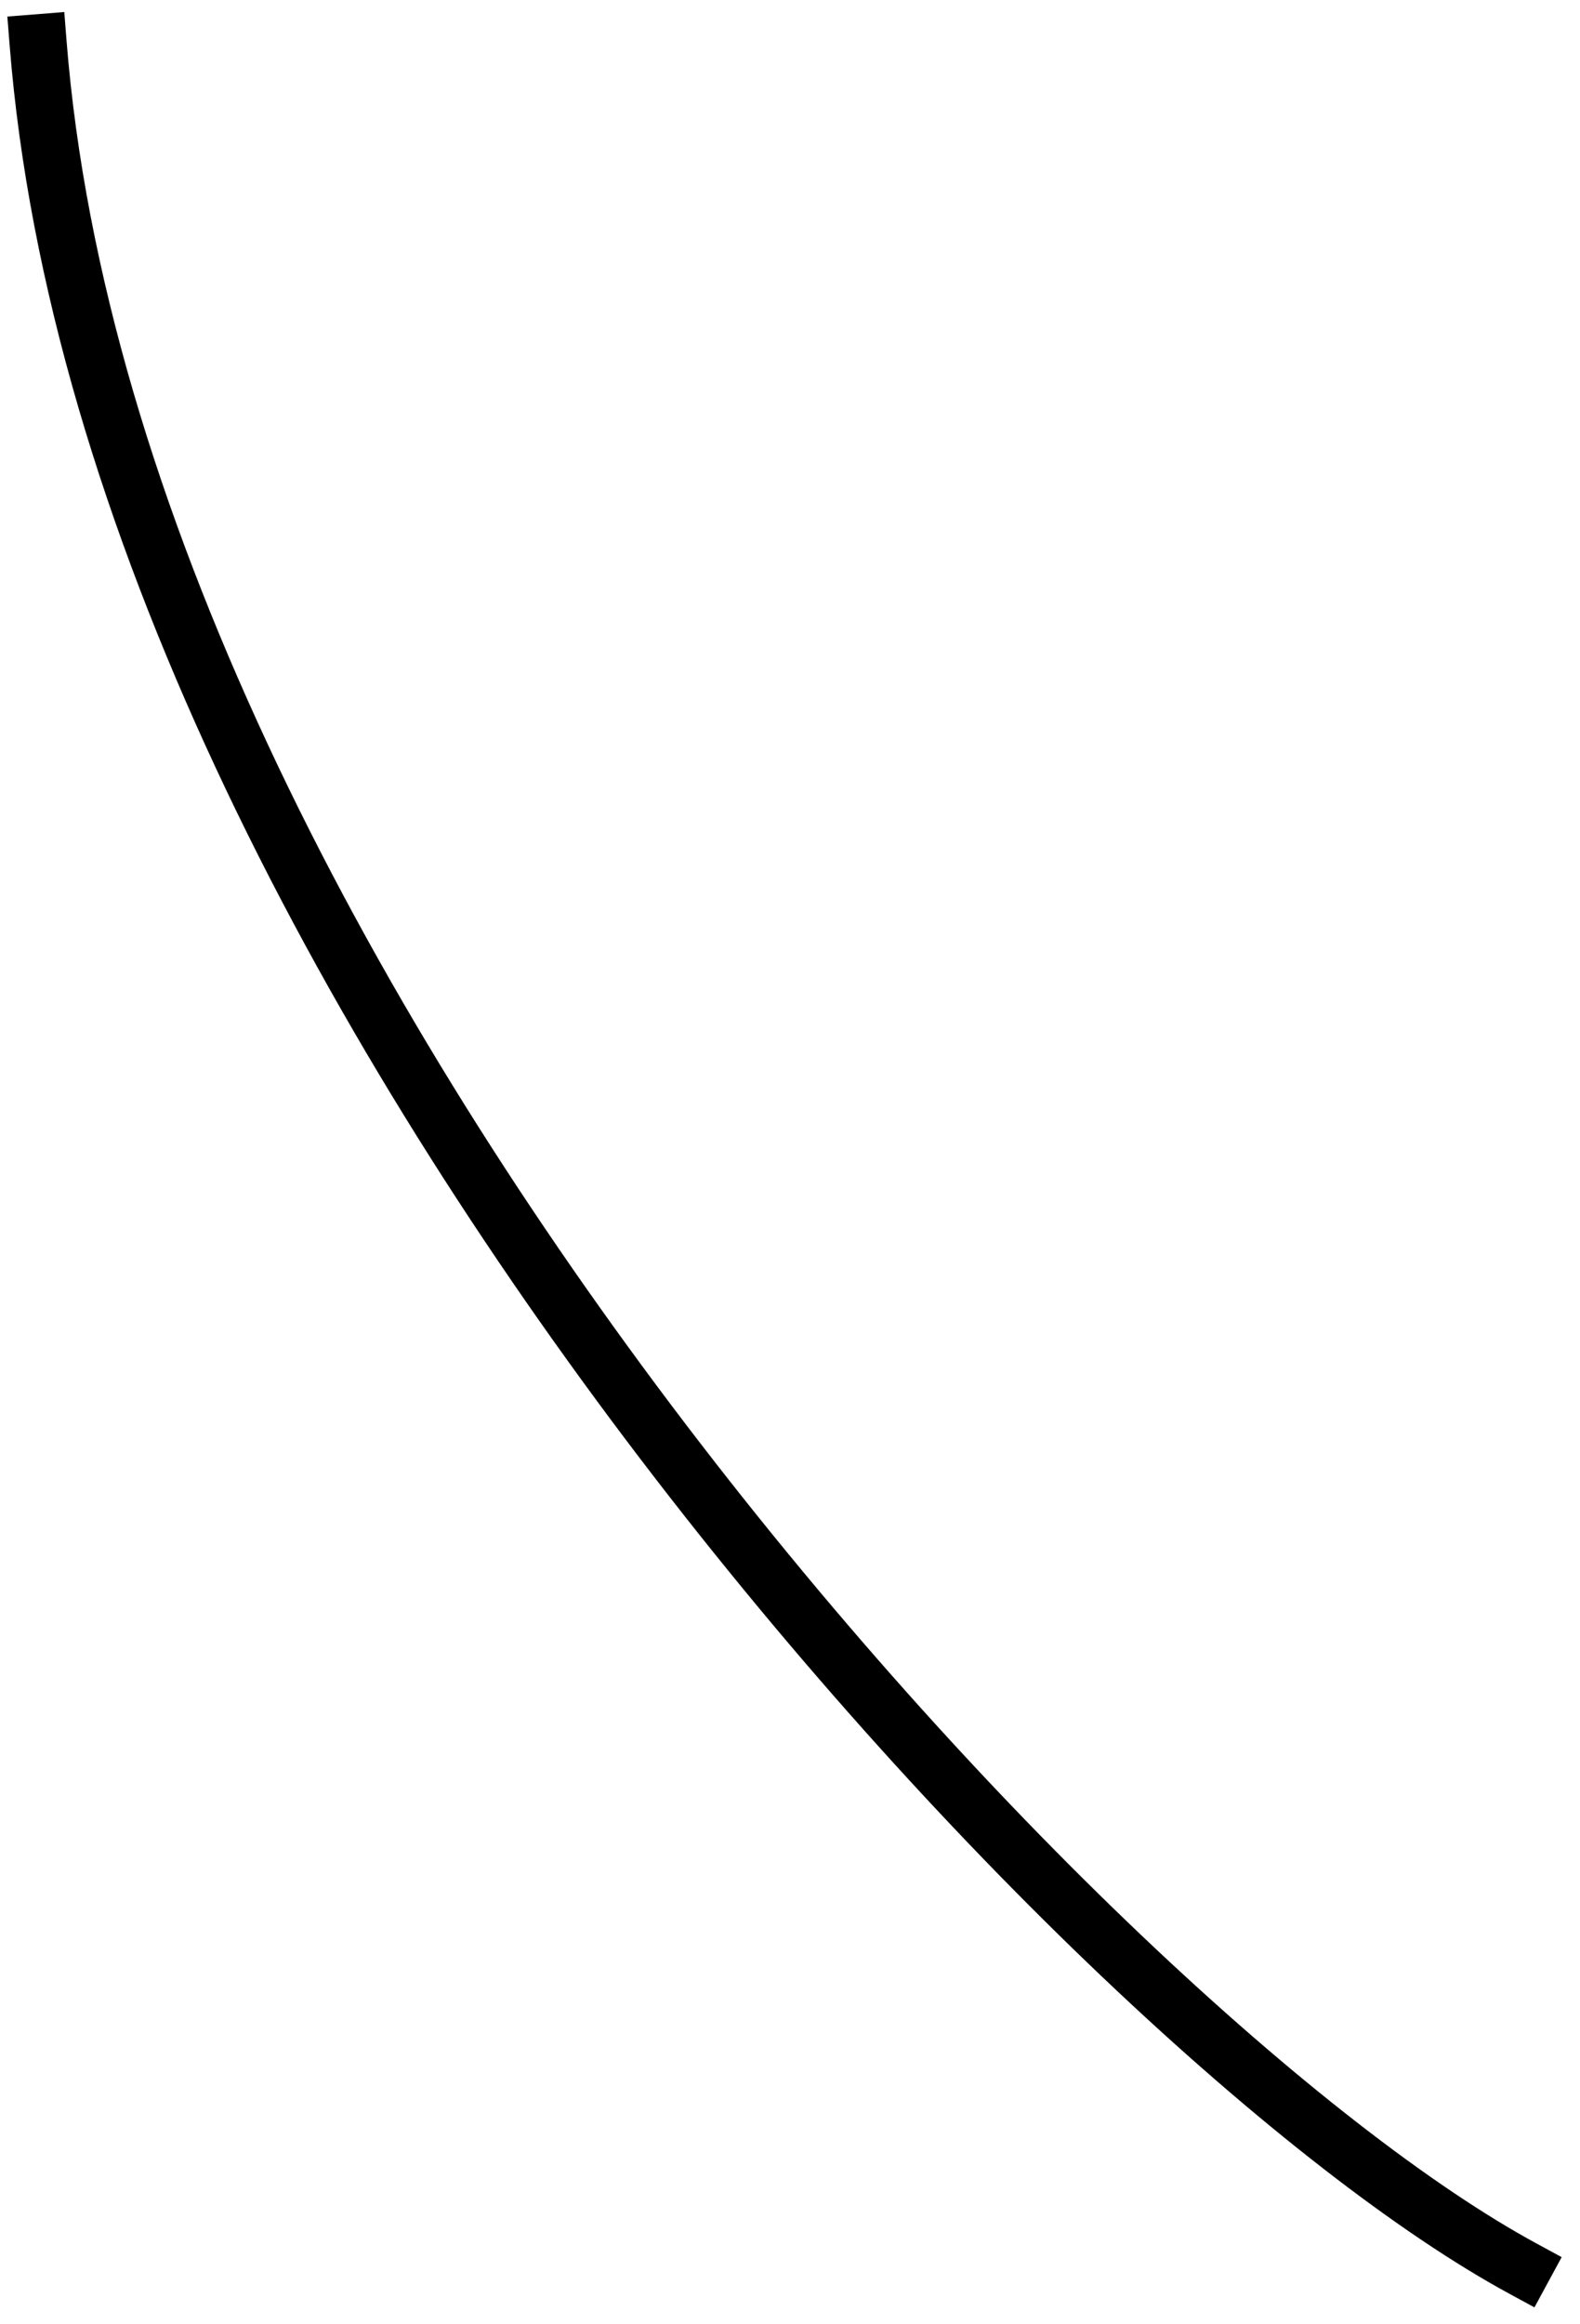<?xml version="1.0" encoding="UTF-8"?> <svg xmlns="http://www.w3.org/2000/svg" width="83" height="122" viewBox="0 0 83 122" fill="none"><path fill-rule="evenodd" clip-rule="evenodd" d="M3.377 0.632L3.495 2.127C5.425 26.462 19.13 52.364 35.273 73.783C51.422 95.21 69.788 111.859 80.719 117.785L82.037 118.5L80.607 121.137L79.289 120.422C67.823 114.206 49.15 97.18 32.877 75.589C16.599 53.991 2.501 27.535 0.505 2.364L0.386 0.869L3.377 0.632Z" fill="black"></path></svg> 